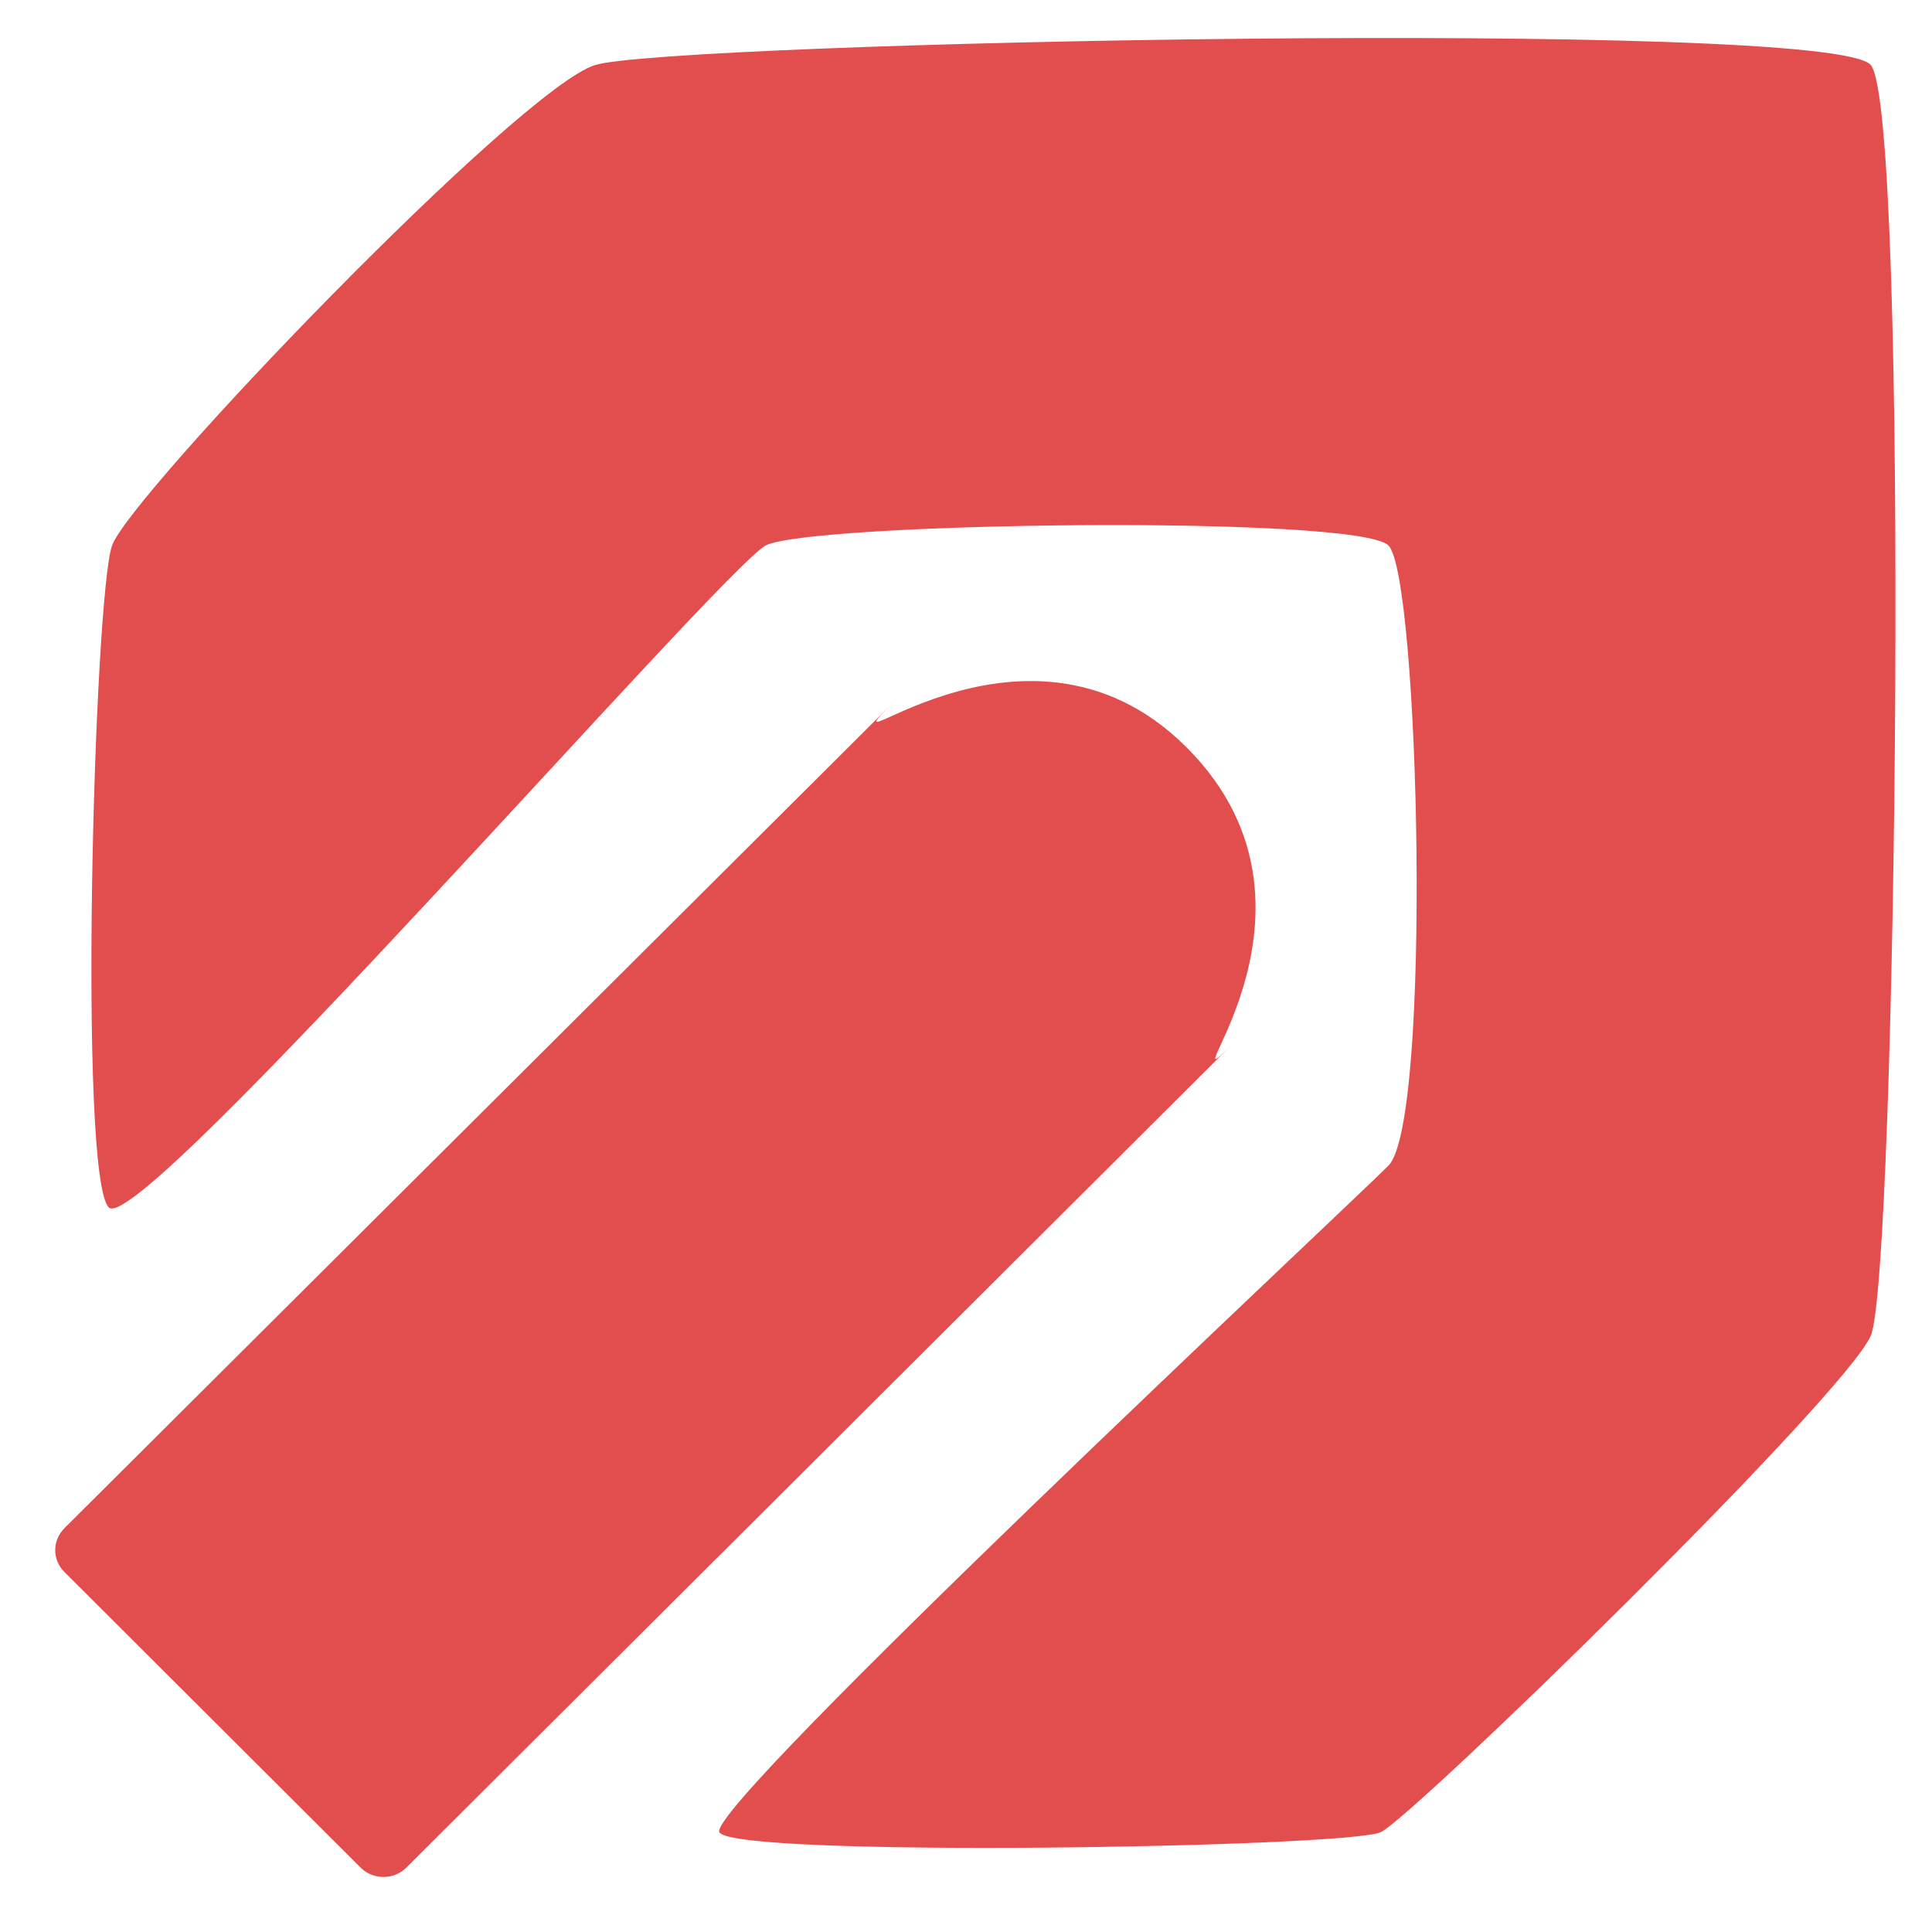 <svg xmlns="http://www.w3.org/2000/svg" viewBox="0 0 30 30" width="30" height="30">
	<style>
		tspan { white-space:pre }
		.shp0 { fill: #e24e4e } 
	</style>
	<g id="PROJETS">
		<g id="Projet">
			<g id="HEADER">
				<g id="Logo-Previsualizer">
					<path id="Fond 2" fill-rule="evenodd" class="shp0" d="M1.74 8.47C2.03 7.67 8.07 1.37 9.24 1.01C10.4 0.65 28.45 0.28 29.05 1.01C29.66 1.73 29.45 19.82 29.05 20.74C28.65 21.67 21.96 28.2 21.44 28.45C20.92 28.69 11.37 28.85 11.17 28.45C10.97 28.04 20.88 18.78 21.56 18.1C22.24 17.41 22.04 8.95 21.56 8.47C21.08 7.99 12.58 8.11 11.89 8.47C11.21 8.83 2.17 19.23 1.69 18.75C1.21 18.27 1.46 9.27 1.74 8.47ZM18.42 11.6C21.08 14.25 17.78 17.57 19.28 16.07L6.3 29.01C6.11 29.19 5.8 29.19 5.61 29.01L1 24.41C0.81 24.22 0.81 23.92 1 23.73L13.98 10.8C12.48 12.29 15.84 9.03 18.42 11.6ZM13.98 10.8C13.98 10.8 13.99 10.8 13.99 10.8L13.98 10.8Z" />
				</g>
			</g>
		</g>
	</g>
</svg>
